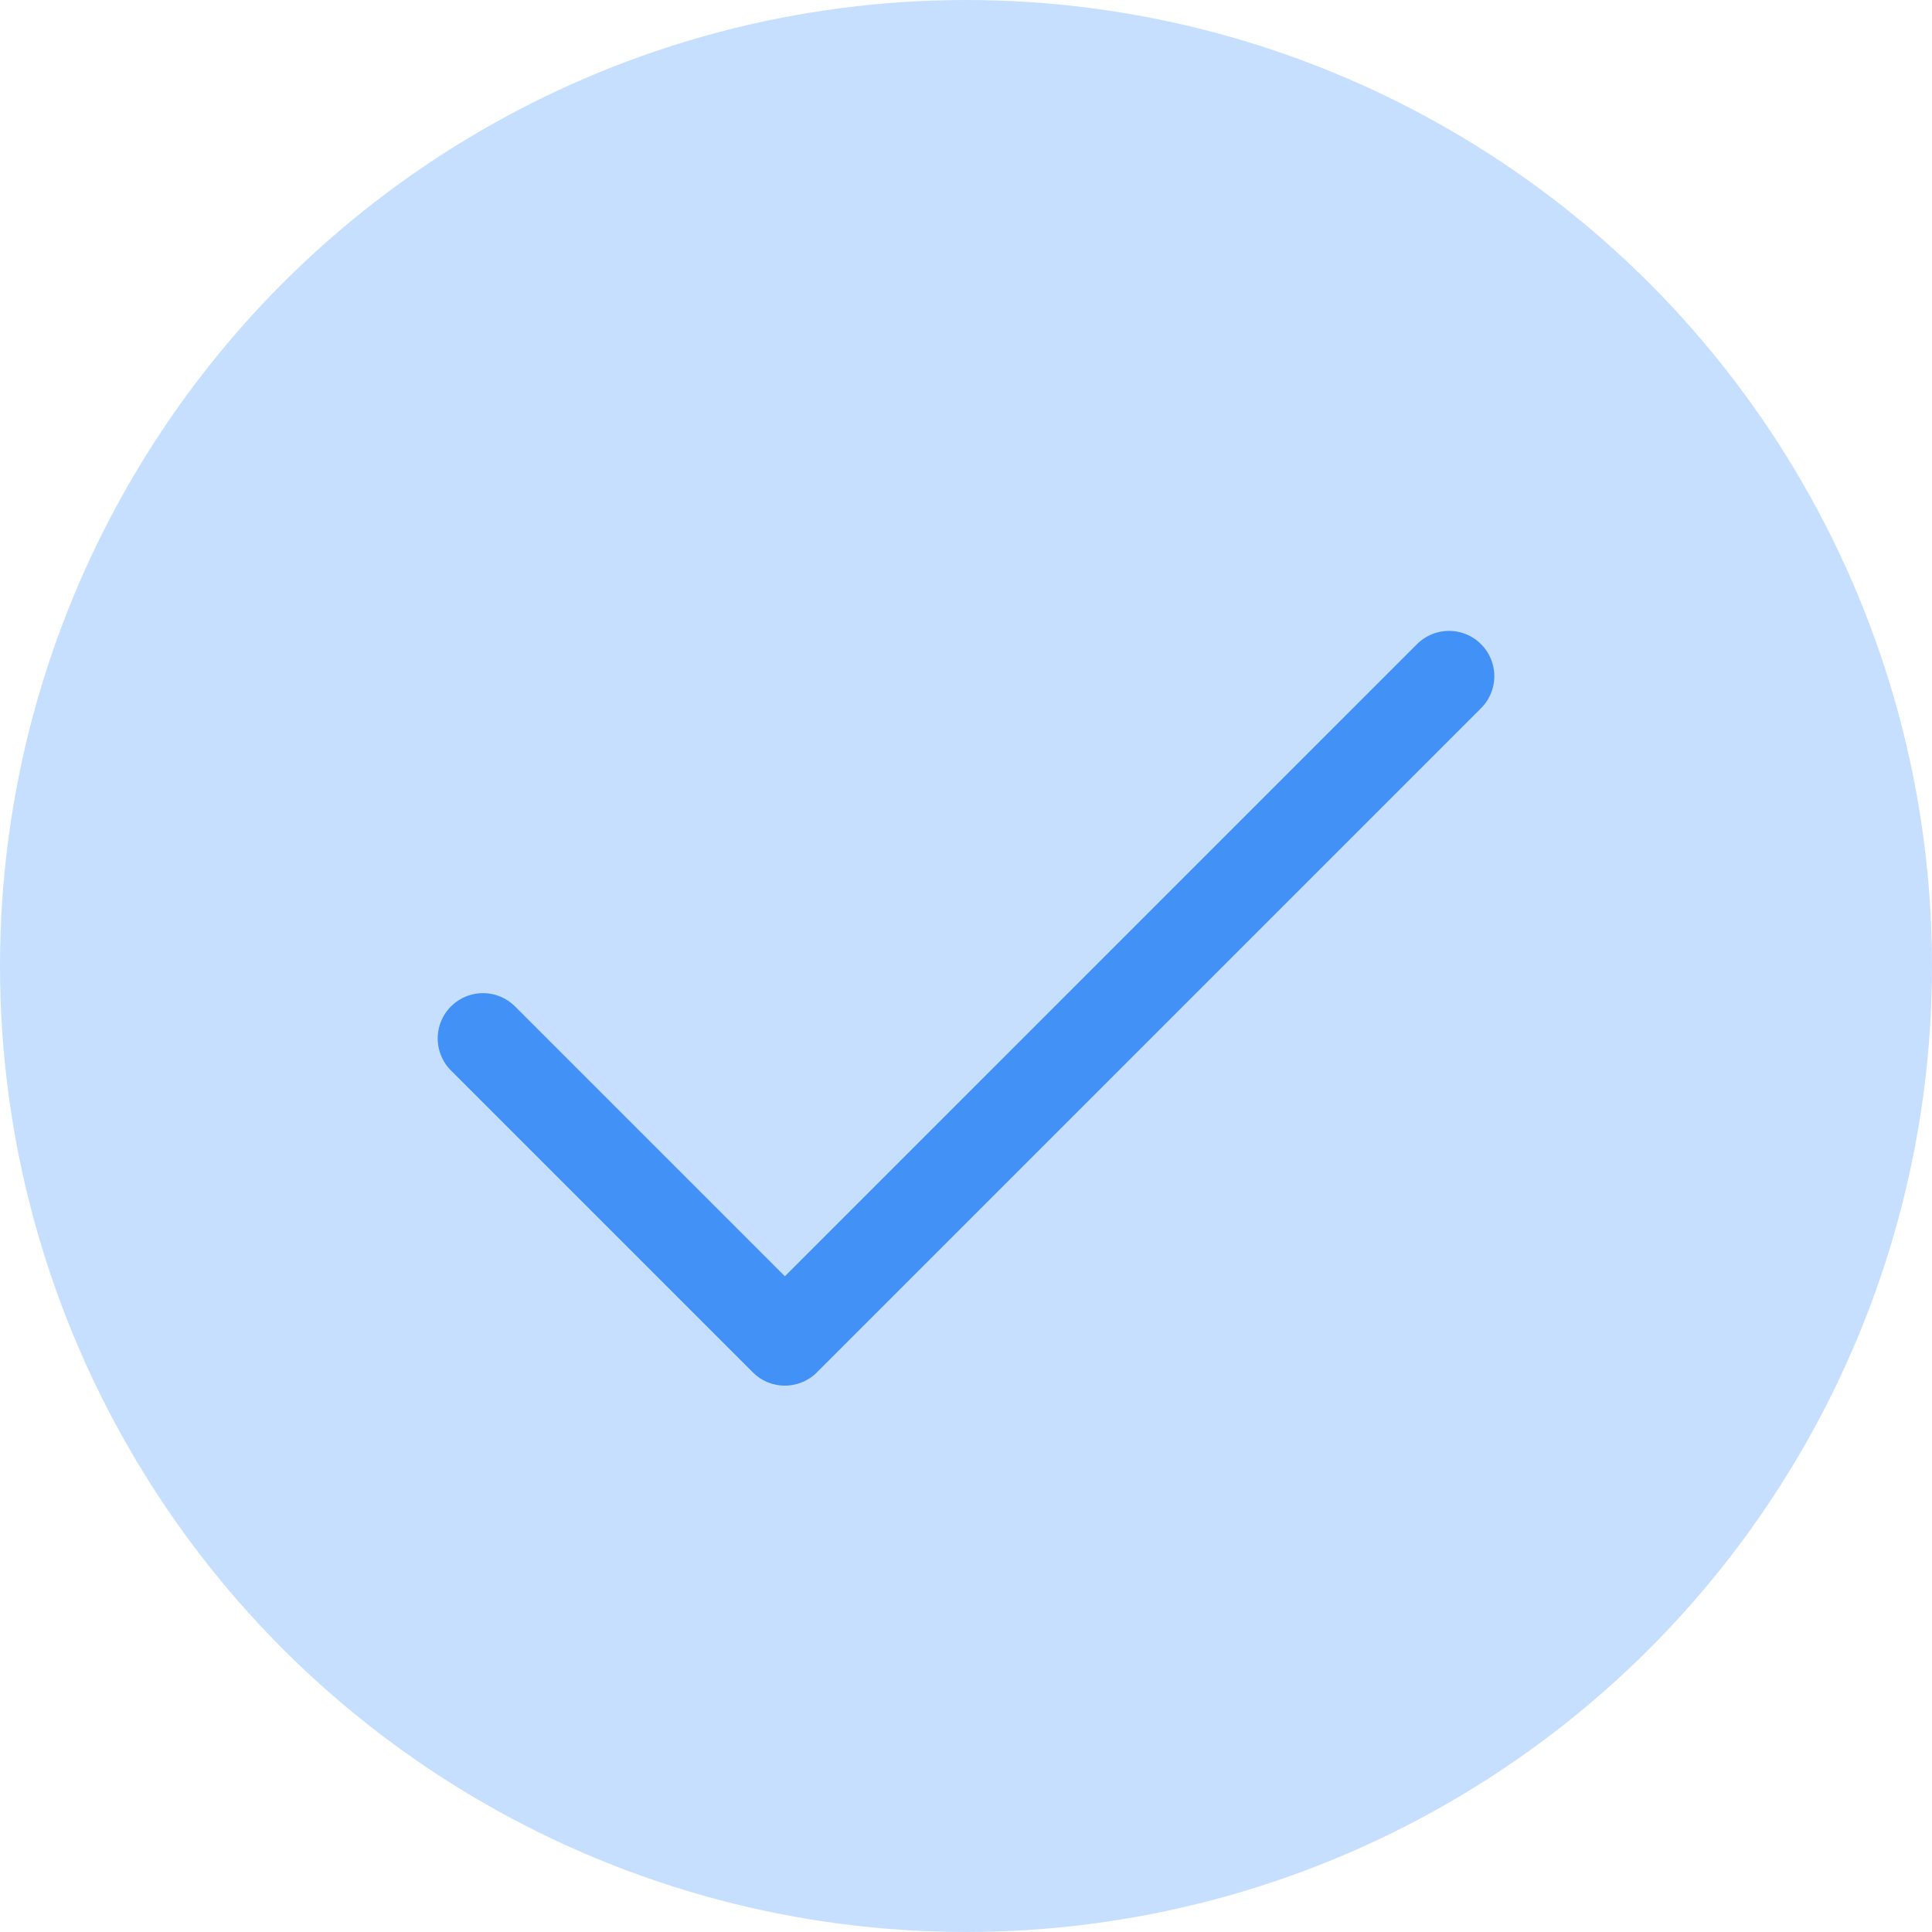 <?xml version="1.0" encoding="UTF-8"?> <svg xmlns="http://www.w3.org/2000/svg" width="20" height="20" viewBox="0 0 20 20" fill="none"><g clip-path="url(#clip0_6666_3520)"><circle cx="10" cy="10" r="10" fill="#C6DFFF"></circle><path d="M15 7L8.125 13.875L5 10.75" stroke="#4191F7" stroke-width="0.938" stroke-linecap="round" stroke-linejoin="round"></path></g><defs><clipPath id="clip0_6666_3520"><rect width="20" height="20" fill="white"></rect></clipPath></defs></svg> 
